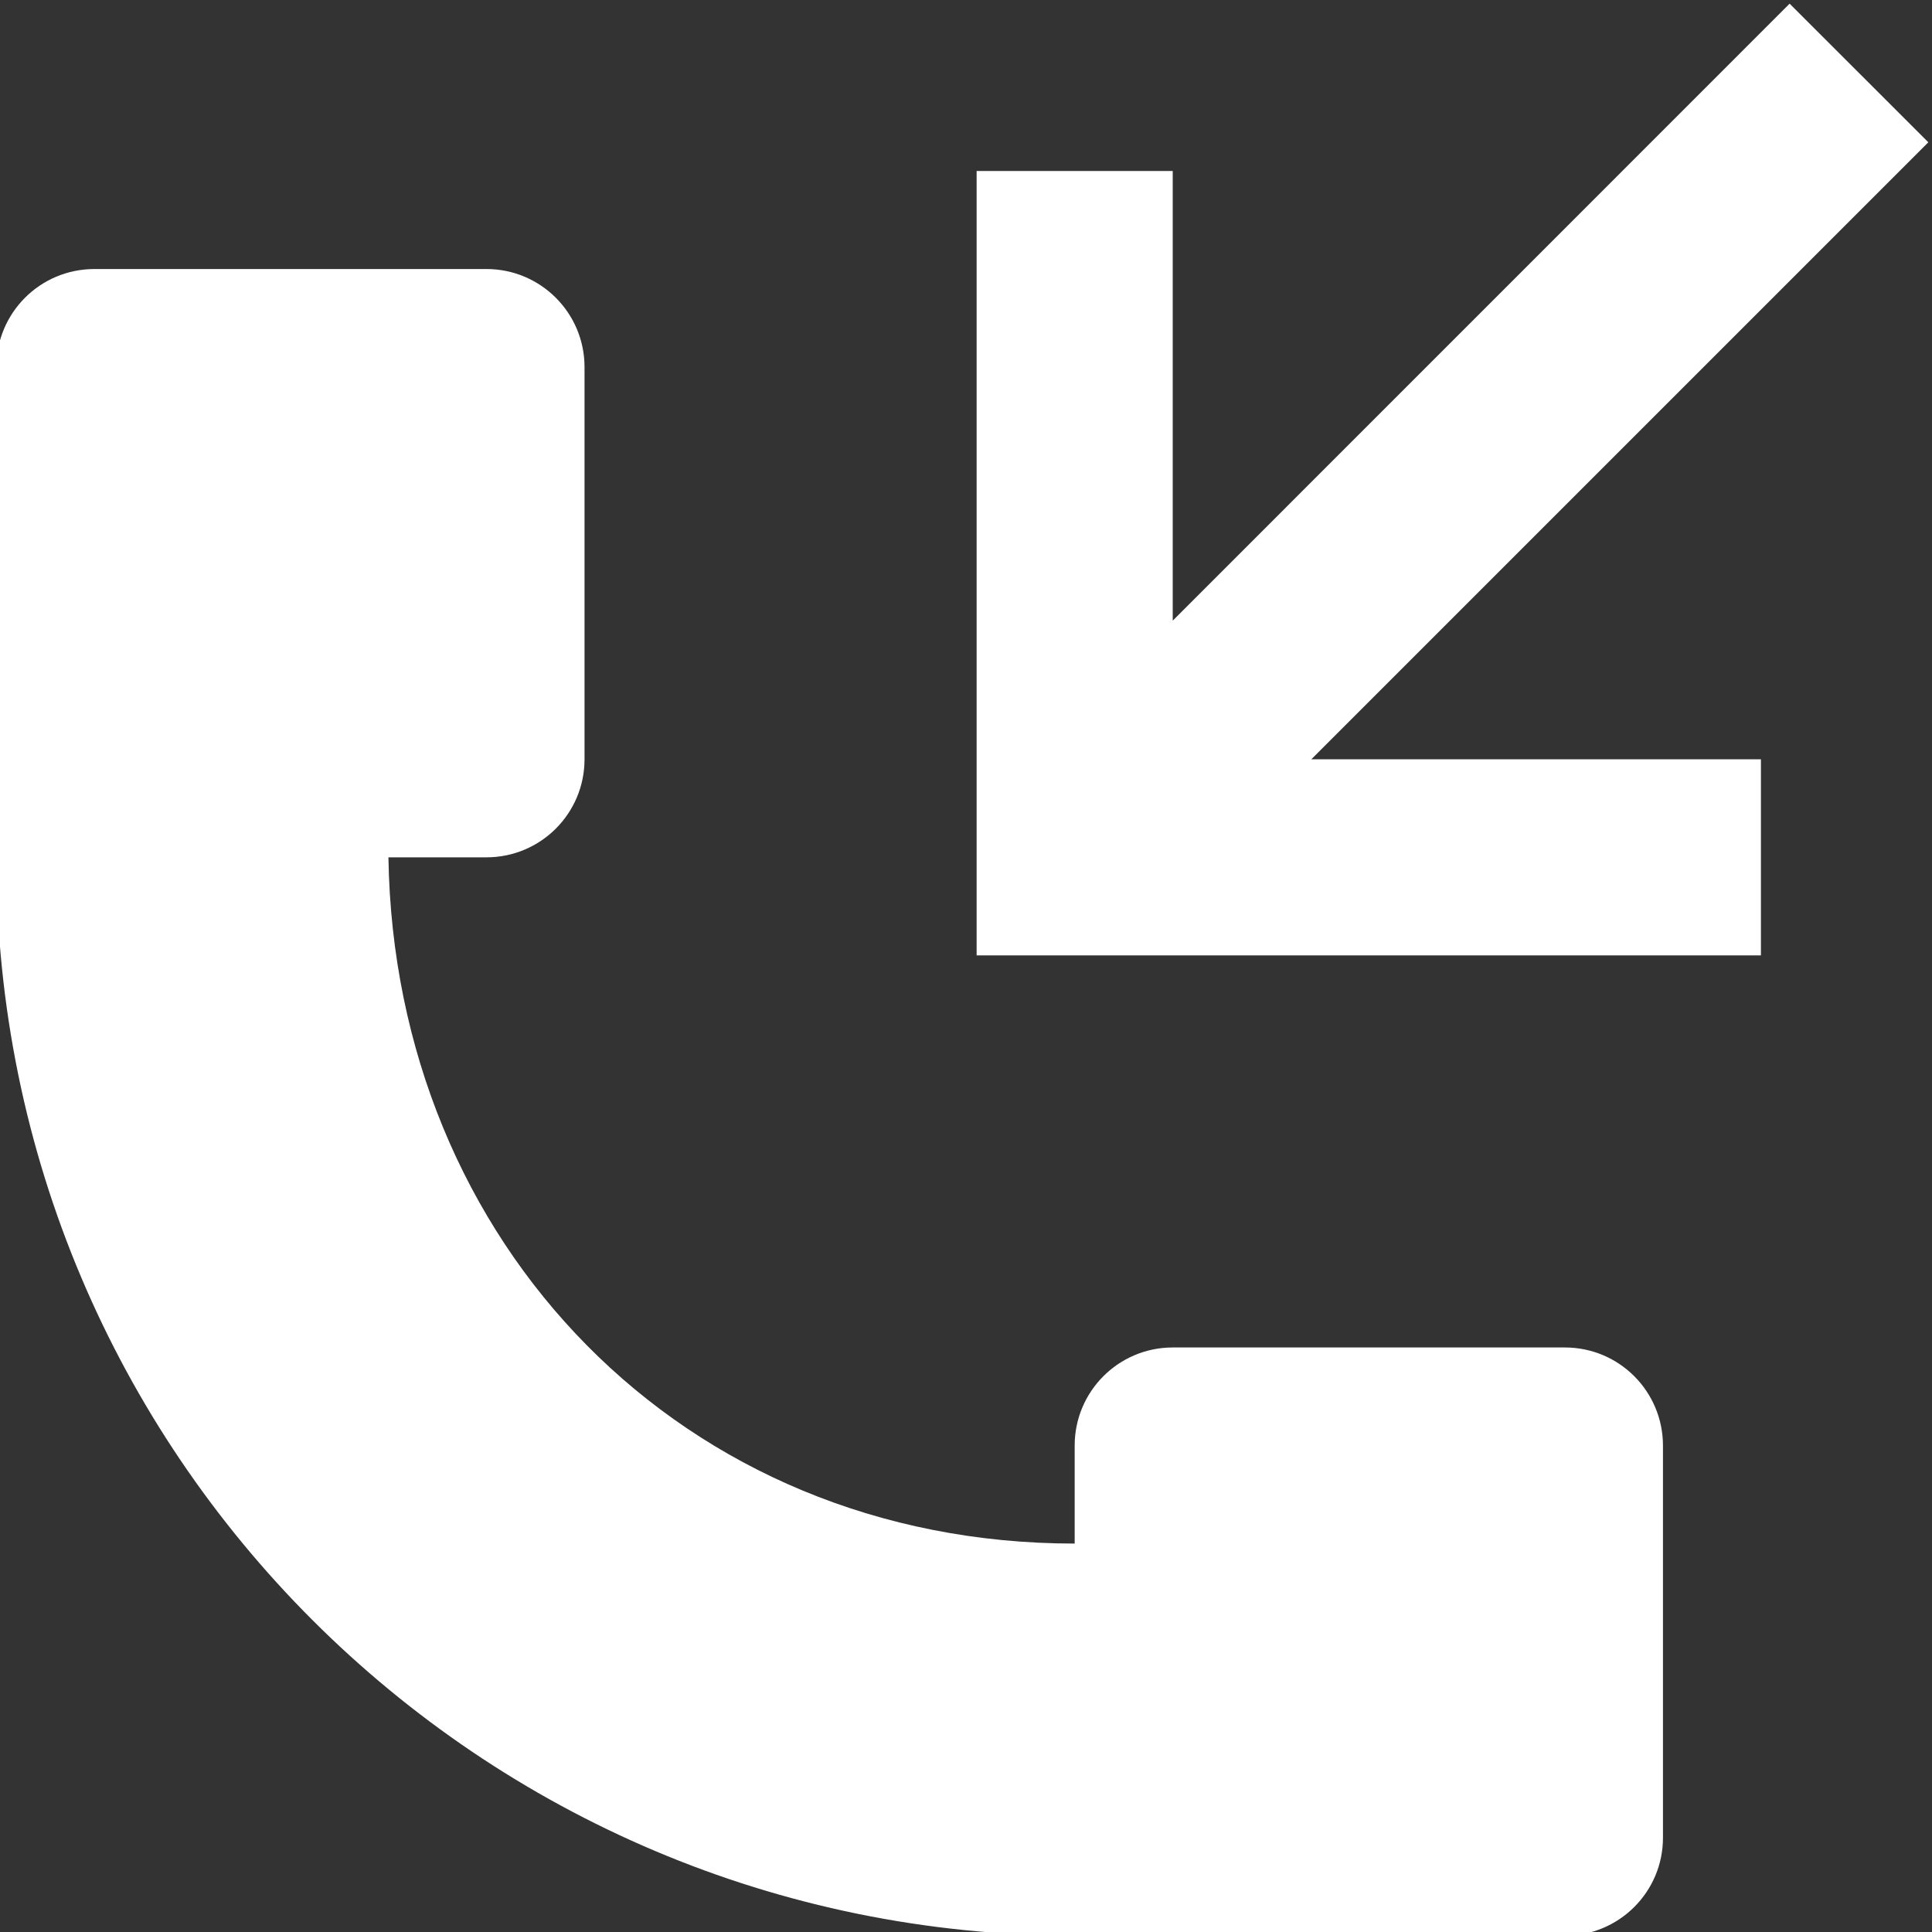 <?xml version="1.0" encoding="utf-8"?>
<!-- Generator: Adobe Illustrator 16.0.0, SVG Export Plug-In . SVG Version: 6.00 Build 0)  -->
<!DOCTYPE svg PUBLIC "-//W3C//DTD SVG 1.1//EN" "http://www.w3.org/Graphics/SVG/1.1/DTD/svg11.dtd">
<svg version="1.1" id="图层_1" xmlns="http://www.w3.org/2000/svg" xmlns:xlink="http://www.w3.org/1999/xlink" x="0px" y="0px"
	 width="20px" height="20px" viewBox="0 0 20 20" enable-background="new 0 0 20 20" xml:space="preserve">
<rect x="0" y="0" width="20" height="20" fill="#333333" stroke="none"/>
<g>
	<path fill="#FFFFFF" d="M19.962,1.473l-1.436-1.435L12.14,6.425V1.77h-2.03v8.12h8.119v-2.03h-4.654L19.962,1.473z"/>
	<path fill="#FFFFFF" d="M16.2,13.949h-4.06c-0.561,0-1.015,0.455-1.015,1.015v1.015c-4.06,0-7.042-3.108-7.104-7.104h1.015
		c0.561,0,1.015-0.454,1.015-1.015V3.8c0-0.561-0.455-1.015-1.015-1.015H0.977c-0.562,0-1.015,0.454-1.015,1.015v5.074
		c0,6.166,4.998,11.164,11.164,11.164H16.2c0.561,0,1.015-0.454,1.015-1.014v-4.06C17.214,14.403,16.761,13.949,16.2,13.949z"/>
</g>
</svg>

